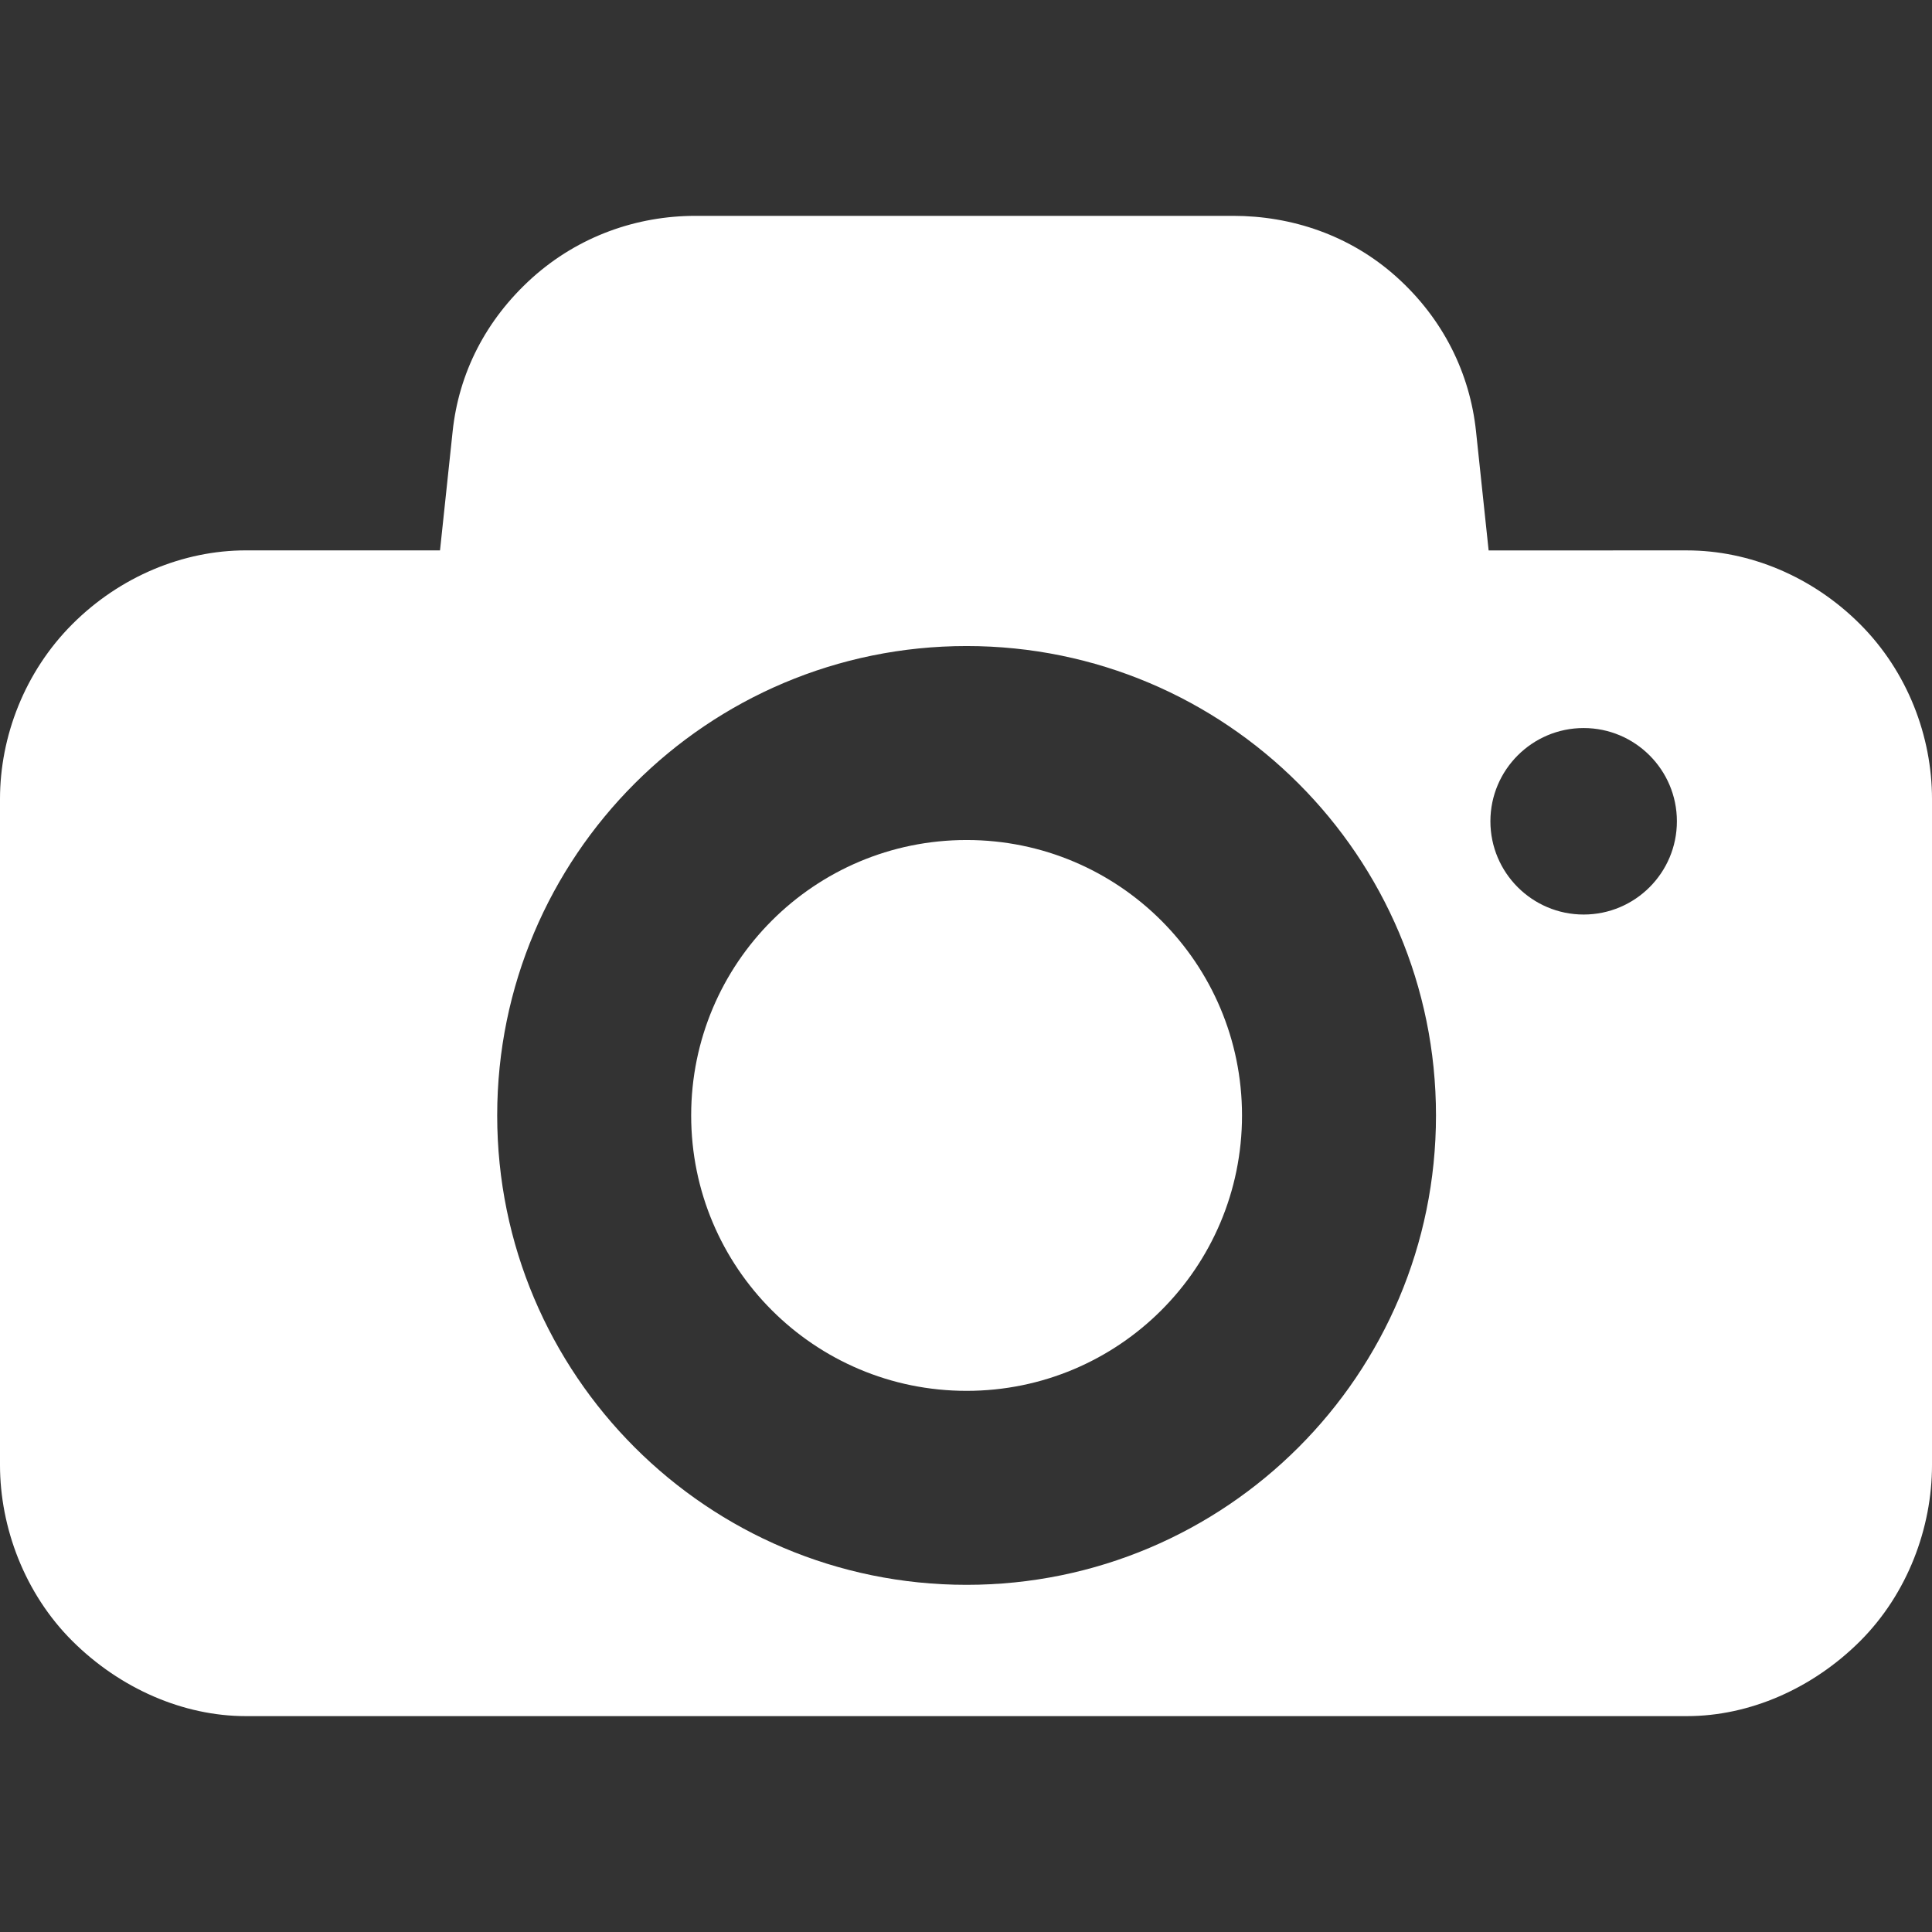 <?xml version="1.0" encoding="utf-8"?>
<!-- Generator: Adobe Illustrator 21.0.0, SVG Export Plug-In . SVG Version: 6.00 Build 0)  -->
<svg version="1.1" id="Layer_1" xmlns="http://www.w3.org/2000/svg" xmlns:xlink="http://www.w3.org/1999/xlink" x="0px" y="0px"
	 viewBox="0 0 72 72" style="enable-background:new 0 0 72 72;" xml:space="preserve">
<rect x="0" y="0" width="72" height="72" fill="#333333" stroke="none"/>
<style type="text/css">
	.st0{fill:#FFFFFF;}
</style>
<g>
	<path class="st0" d="M25.758,41.569c0,5.672,4.592,10.264,10.264,10.264s10.264-4.592,10.264-10.264s-4.592-10.264-10.264-10.264
		C30.35,31.305,25.758,35.897,25.758,41.569z"/>
	<path class="st0" d="M55.477,20.513l-0.47-4.438c-0.228-2.16-1.22-4.188-2.961-5.753s-3.923-2.278-6.091-2.278H25.92
		c-2.175,0-4.349,0.749-6.091,2.314c-1.741,1.572-2.733,3.563-2.961,5.723l-0.47,4.43H9.162c-2.329,0-4.687,0.97-6.465,2.748
		C0.918,25.038,0,27.448,0,29.777v24.818c0,2.329,0.918,4.79,2.696,6.561s4.136,2.799,6.465,2.799h53.706
		c2.329,0,4.673-1.021,6.451-2.792C71.096,59.385,72,56.931,72,54.602V29.777c0-2.329-0.904-4.739-2.682-6.517
		s-4.122-2.748-6.451-2.748L55.477,20.513L55.477,20.513z M36.022,59.062c-9.661,0-17.493-7.832-17.493-17.493
		s7.832-17.493,17.493-17.493s17.493,7.832,17.493,17.493S45.683,59.062,36.022,59.062z M59.018,34.082
		c-1.918,0-3.475-1.558-3.475-3.475s1.558-3.475,3.475-3.475s3.475,1.558,3.475,3.475C62.493,32.525,60.936,34.082,59.018,34.082z"
		/>
</g>
</svg>
